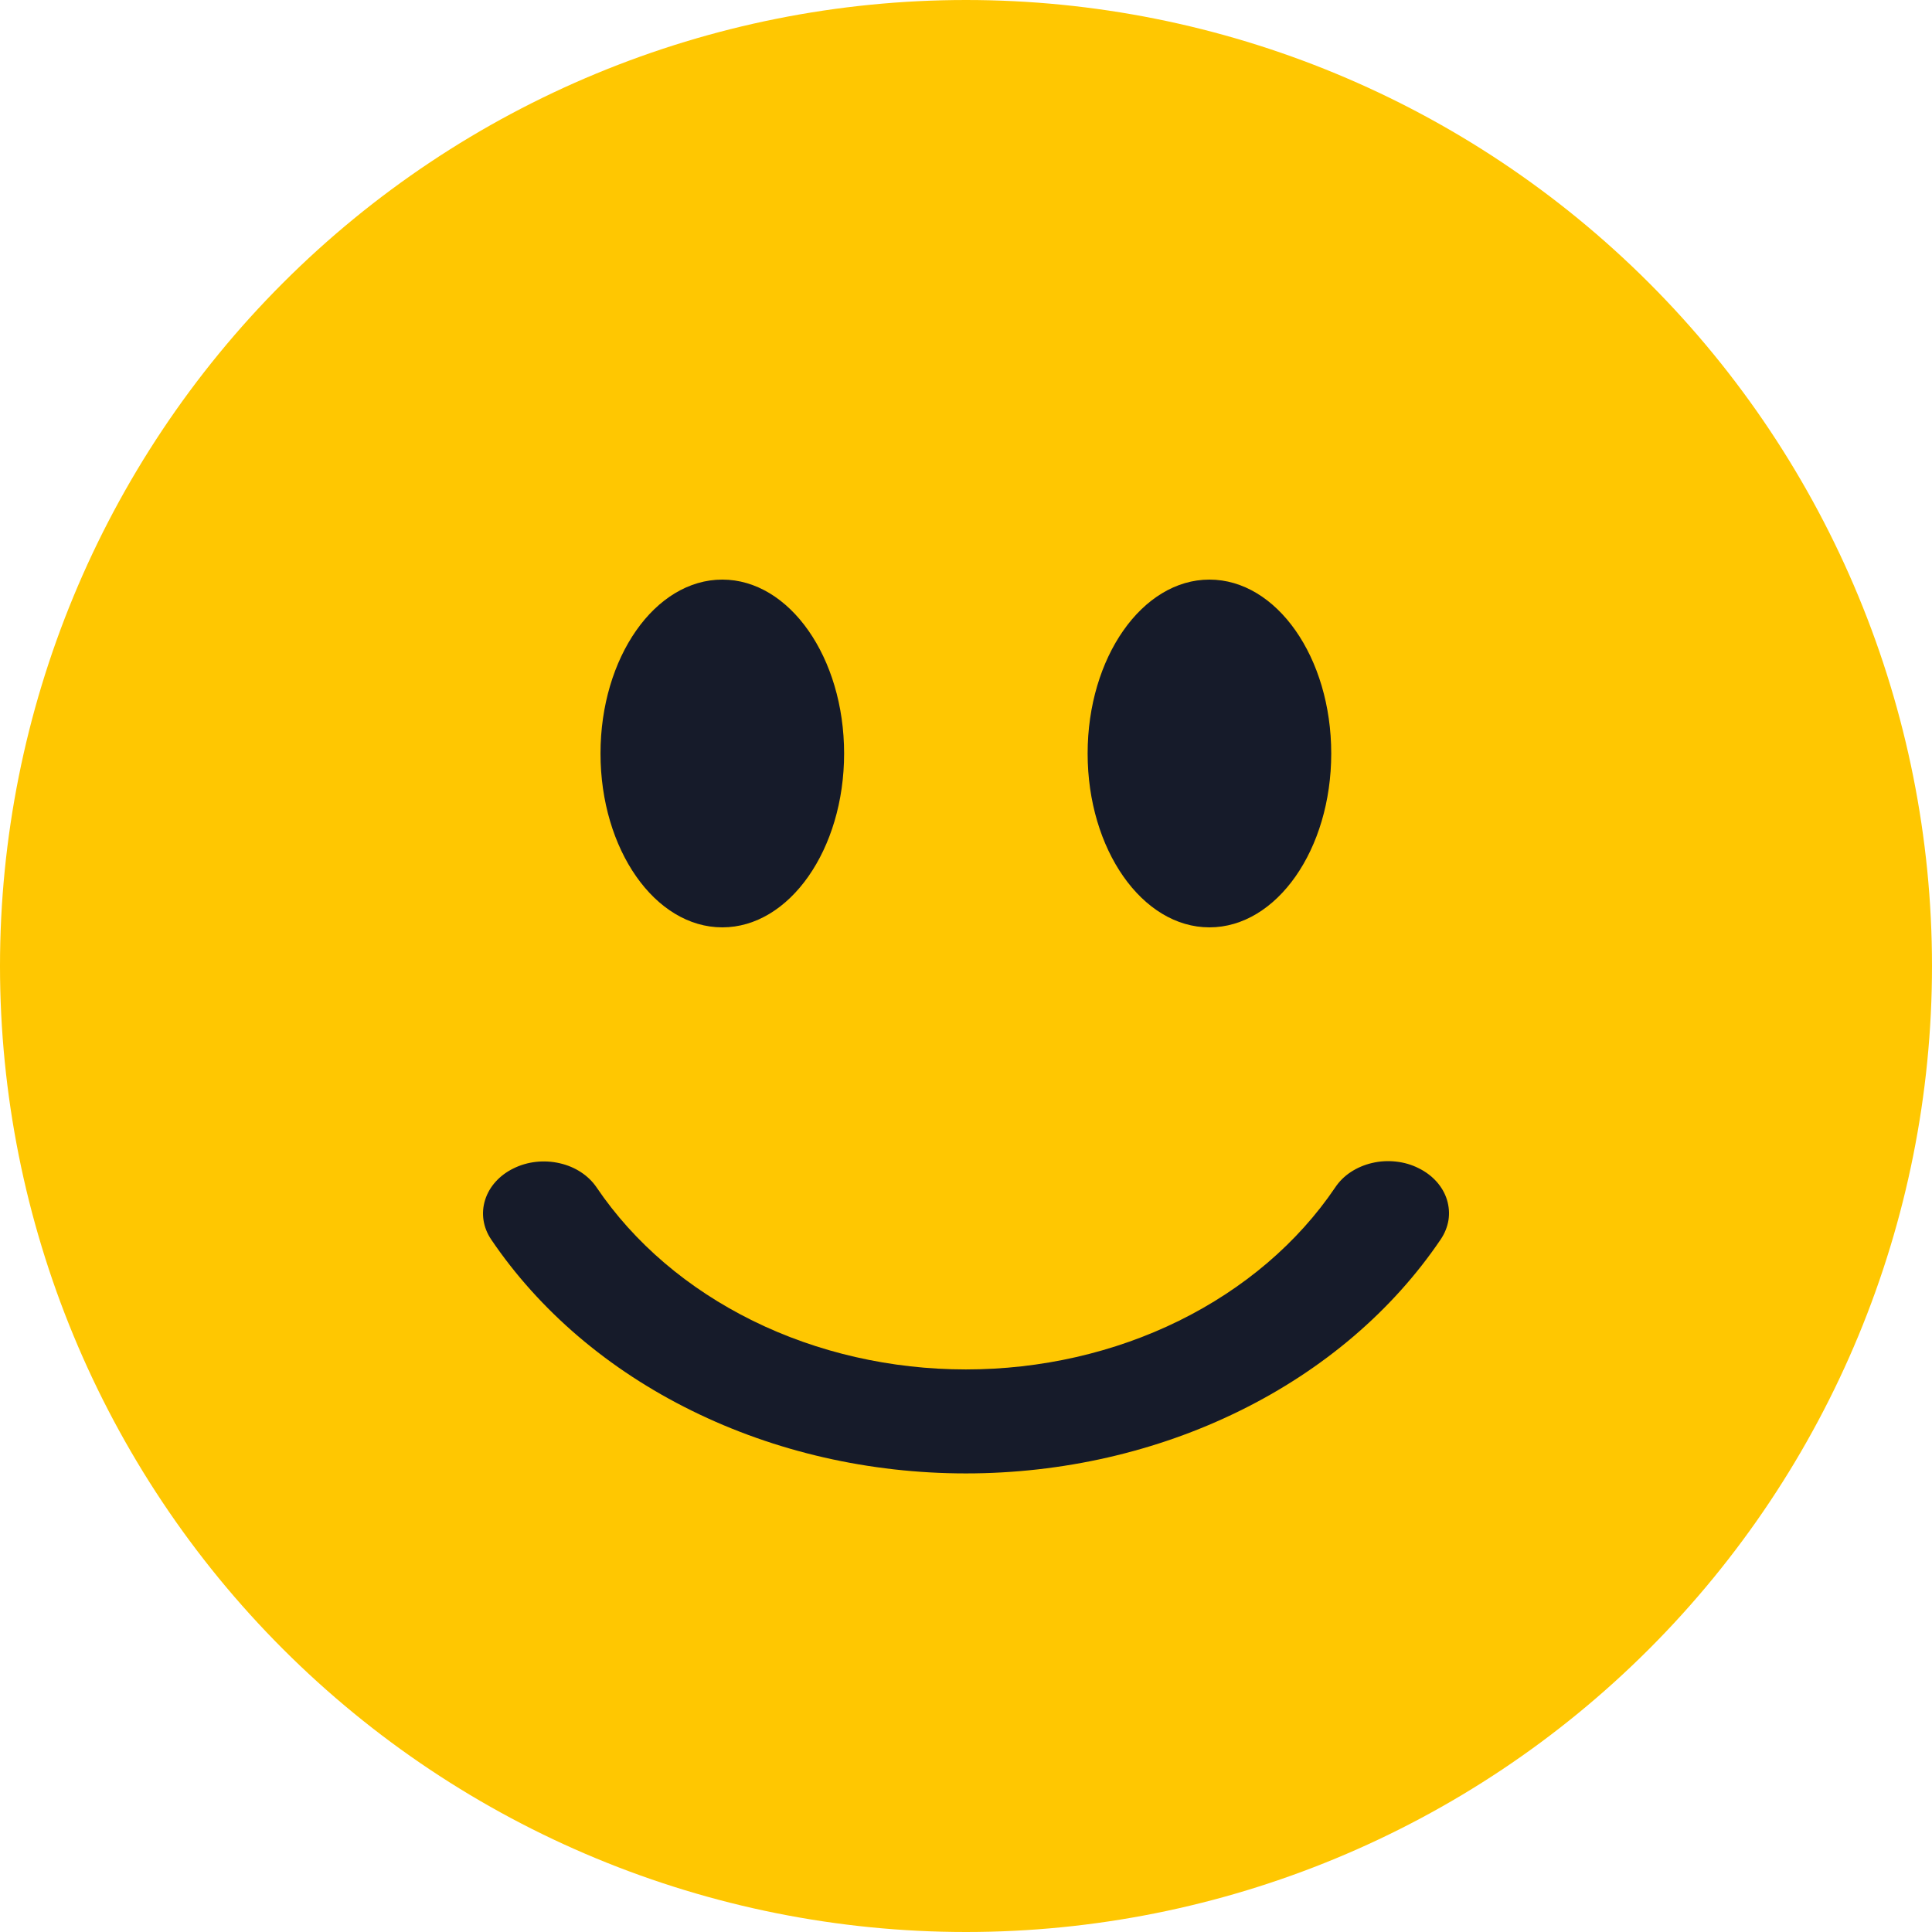 <svg width="22" height="22" viewBox="0 0 22 22" fill="none" xmlns="http://www.w3.org/2000/svg">
<path d="M11 22C13.918 22 16.715 20.841 18.778 18.778C20.841 16.715 22 13.917 22 11C22 8.083 20.841 5.285 18.778 3.222C16.715 1.159 13.918 0 11 0C8.083 0 5.285 1.159 3.222 3.222C1.159 5.285 0 8.083 0 11C0 13.917 1.159 16.715 3.222 18.778C5.285 20.841 8.083 22 11 22Z" fill="#FFC701"/>
<path d="M9.612 8.58C9.612 9.673 8.99 10.56 8.225 10.56C7.459 10.56 6.838 9.673 6.838 8.58C6.838 7.487 7.459 6.6 8.225 6.6C8.99 6.6 9.612 7.487 9.612 8.58ZM15.159 8.58C15.159 9.673 14.538 10.56 13.772 10.56C13.007 10.56 12.385 9.673 12.385 8.58C12.385 7.487 13.007 6.6 13.772 6.6C14.538 6.6 15.159 7.487 15.159 8.58Z" fill="#161B2A"/>
<path d="M5.847 13.305C6.006 13.226 6.195 13.205 6.373 13.246C6.551 13.286 6.702 13.386 6.794 13.522C7.22 14.152 7.833 14.675 8.571 15.039C9.309 15.403 10.147 15.594 10.999 15.594C11.851 15.594 12.689 15.403 13.427 15.039C14.165 14.675 14.778 14.152 15.204 13.522C15.249 13.454 15.309 13.394 15.382 13.346C15.454 13.299 15.537 13.263 15.625 13.243C15.713 13.222 15.805 13.217 15.896 13.227C15.987 13.237 16.074 13.262 16.153 13.302C16.233 13.341 16.302 13.393 16.358 13.455C16.413 13.517 16.454 13.587 16.477 13.663C16.5 13.738 16.506 13.817 16.494 13.894C16.481 13.972 16.451 14.046 16.405 14.114C15.857 14.924 15.069 15.597 14.12 16.064C13.171 16.532 12.095 16.778 10.999 16.778C9.903 16.778 8.827 16.532 7.878 16.064C6.929 15.597 6.141 14.924 5.593 14.114C5.501 13.978 5.476 13.816 5.524 13.664C5.571 13.513 5.687 13.383 5.847 13.305Z" fill="#161B2A"/>
</svg>
